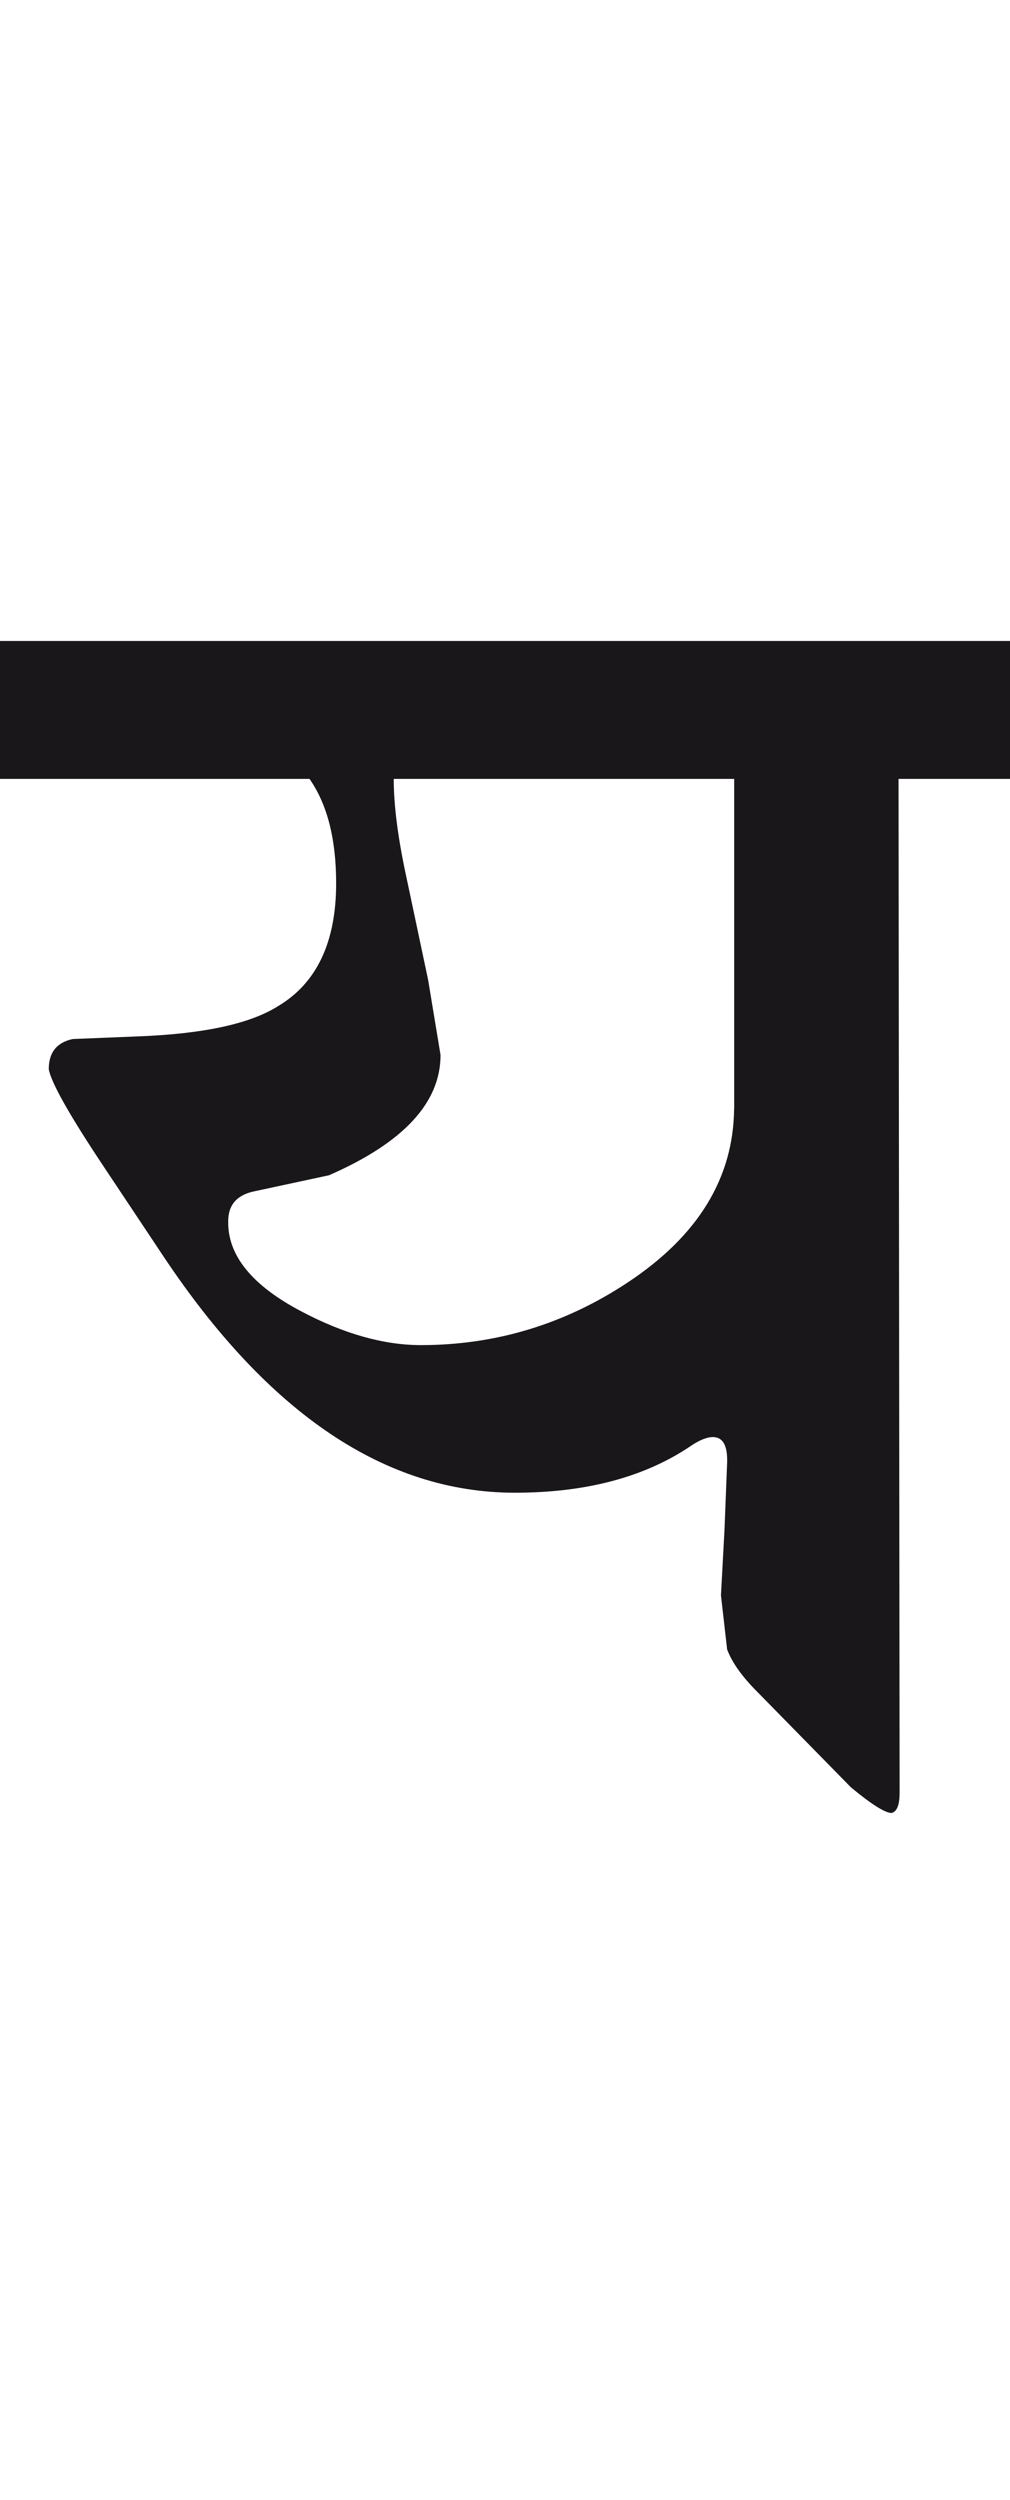 <?xml version="1.0" encoding="utf-8"?>
<!-- Generator: Adobe Illustrator 15.0.2, SVG Export Plug-In . SVG Version: 6.00 Build 0)  -->
<!DOCTYPE svg PUBLIC "-//W3C//DTD SVG 1.1//EN" "http://www.w3.org/Graphics/SVG/1.1/DTD/svg11.dtd">
<svg version="1.1" id="Ebene_1" xmlns="http://www.w3.org/2000/svg" xmlns:xlink="http://www.w3.org/1999/xlink" x="0px" y="0px"
	 width="11.454px" height="28.35px" viewBox="0 0 11.454 28.35" enable-background="new 0 0 11.454 28.35" xml:space="preserve">
<path fill="#1A171B" d="M8.325,12.576c-0.008,0.782-0.407,1.438-1.204,1.966c-0.714,0.474-1.498,0.712-2.347,0.712
	c-0.421,0-0.873-0.127-1.354-0.381c-0.561-0.294-0.839-0.636-0.832-1.023c0-0.188,0.101-0.301,0.301-0.341l0.842-0.181
	c0.844-0.369,1.265-0.822,1.265-1.364l-0.141-0.853l-0.24-1.134c-0.101-0.461-0.15-0.842-0.15-1.144h3.861V12.576z M11.454,7.269H0
	v1.564h3.51c0.202,0.289,0.302,0.683,0.302,1.184c0,0.669-0.221,1.134-0.662,1.395c-0.321,0.201-0.849,0.313-1.585,0.341
	l-0.741,0.03c-0.182,0.04-0.271,0.153-0.271,0.341c0.026,0.154,0.24,0.532,0.642,1.134l0.661,0.993
	c1.19,1.785,2.519,2.677,3.983,2.677c0.809,0,1.475-0.178,1.996-0.531c0.1-0.068,0.184-0.1,0.25-0.1
	c0.114,0,0.167,0.098,0.161,0.291l-0.03,0.762l-0.04,0.742l0.07,0.613c0.054,0.145,0.166,0.305,0.341,0.48l1.063,1.084
	c0.232,0.193,0.389,0.291,0.461,0.291c0.061-0.016,0.091-0.09,0.091-0.23L10.19,8.833h1.264V7.269z"/>
<rect y="7.269" fill="none" width="11.454" height="13.292"/>
</svg>
